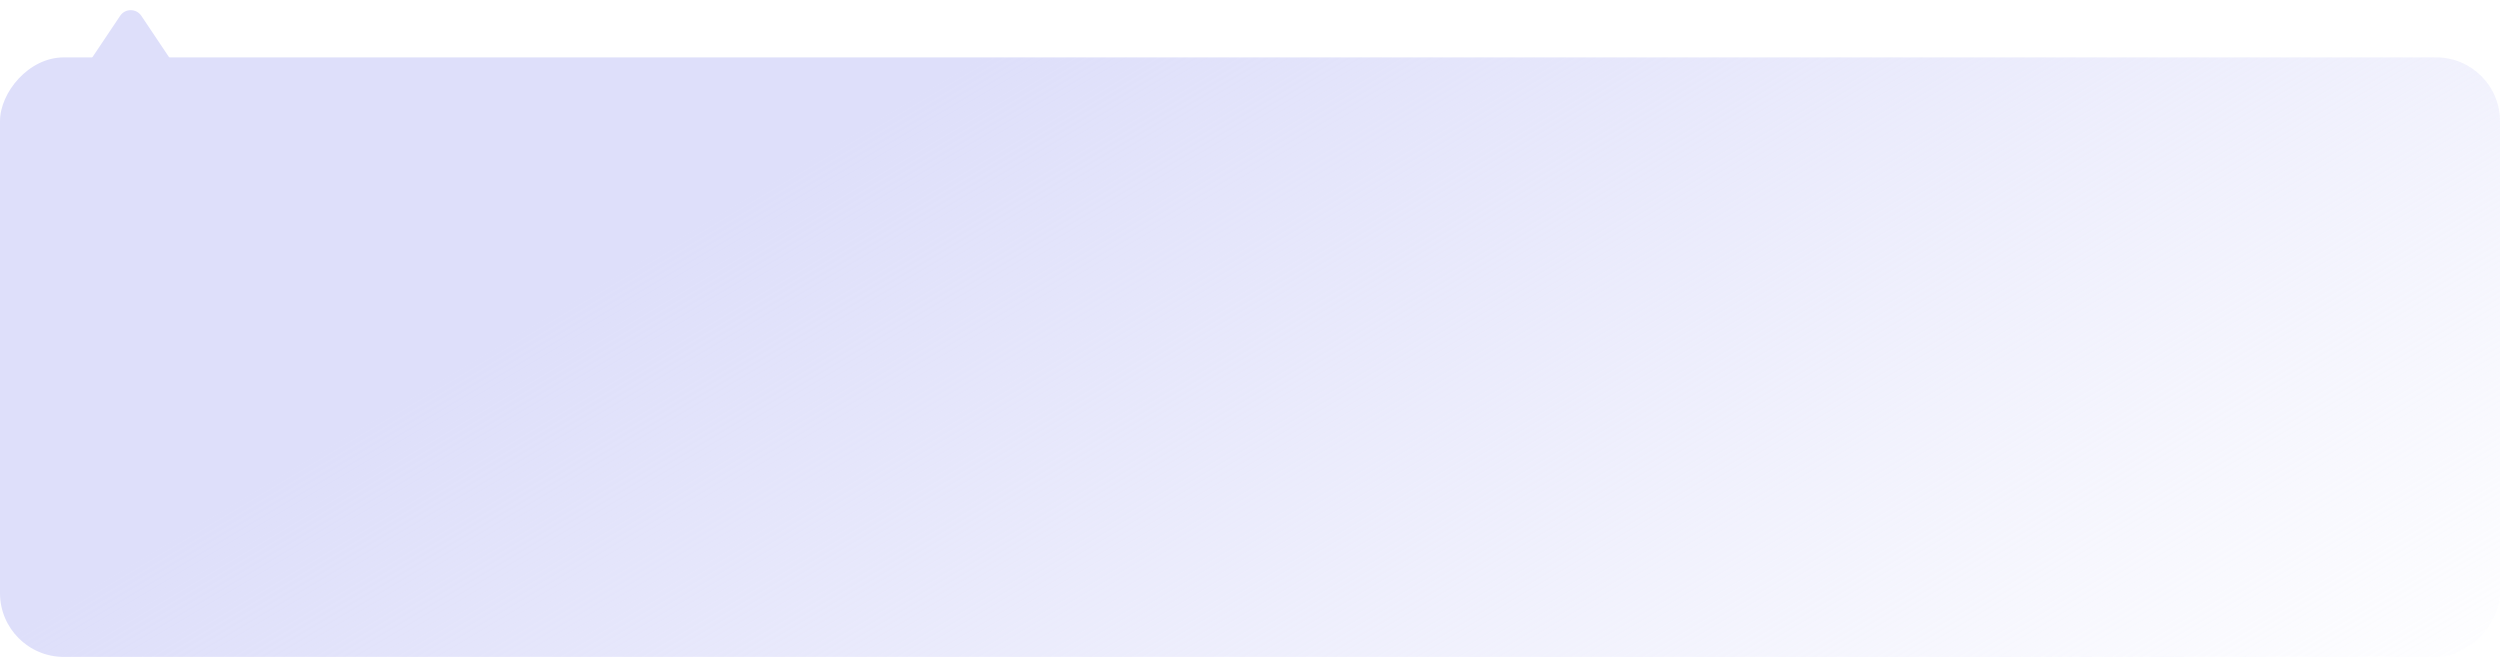 <?xml version="1.0" encoding="UTF-8"?> <svg xmlns="http://www.w3.org/2000/svg" width="392" height="103" viewBox="0 0 392 103" fill="none"> <rect width="392" height="94" rx="10" transform="matrix(1 0 0 -1 0 103)" fill="url(#paint0_linear_81_2499)"></rect> <path d="M18.838 2.481C19.63 1.298 21.37 1.298 22.162 2.481L30.973 15.637C31.863 16.966 30.91 18.75 29.311 18.75H11.689C10.09 18.75 9.137 16.966 10.027 15.637L18.838 2.481Z" fill="#DEDFFA"></path> <defs> <linearGradient id="paint0_linear_81_2499" x1="153.478" y1="94" x2="260.47" y2="-85.546" gradientUnits="userSpaceOnUse"> <stop stop-color="#DEDFFA"></stop> <stop offset="1" stop-color="#DEDFFA" stop-opacity="0"></stop> </linearGradient> </defs> </svg> 